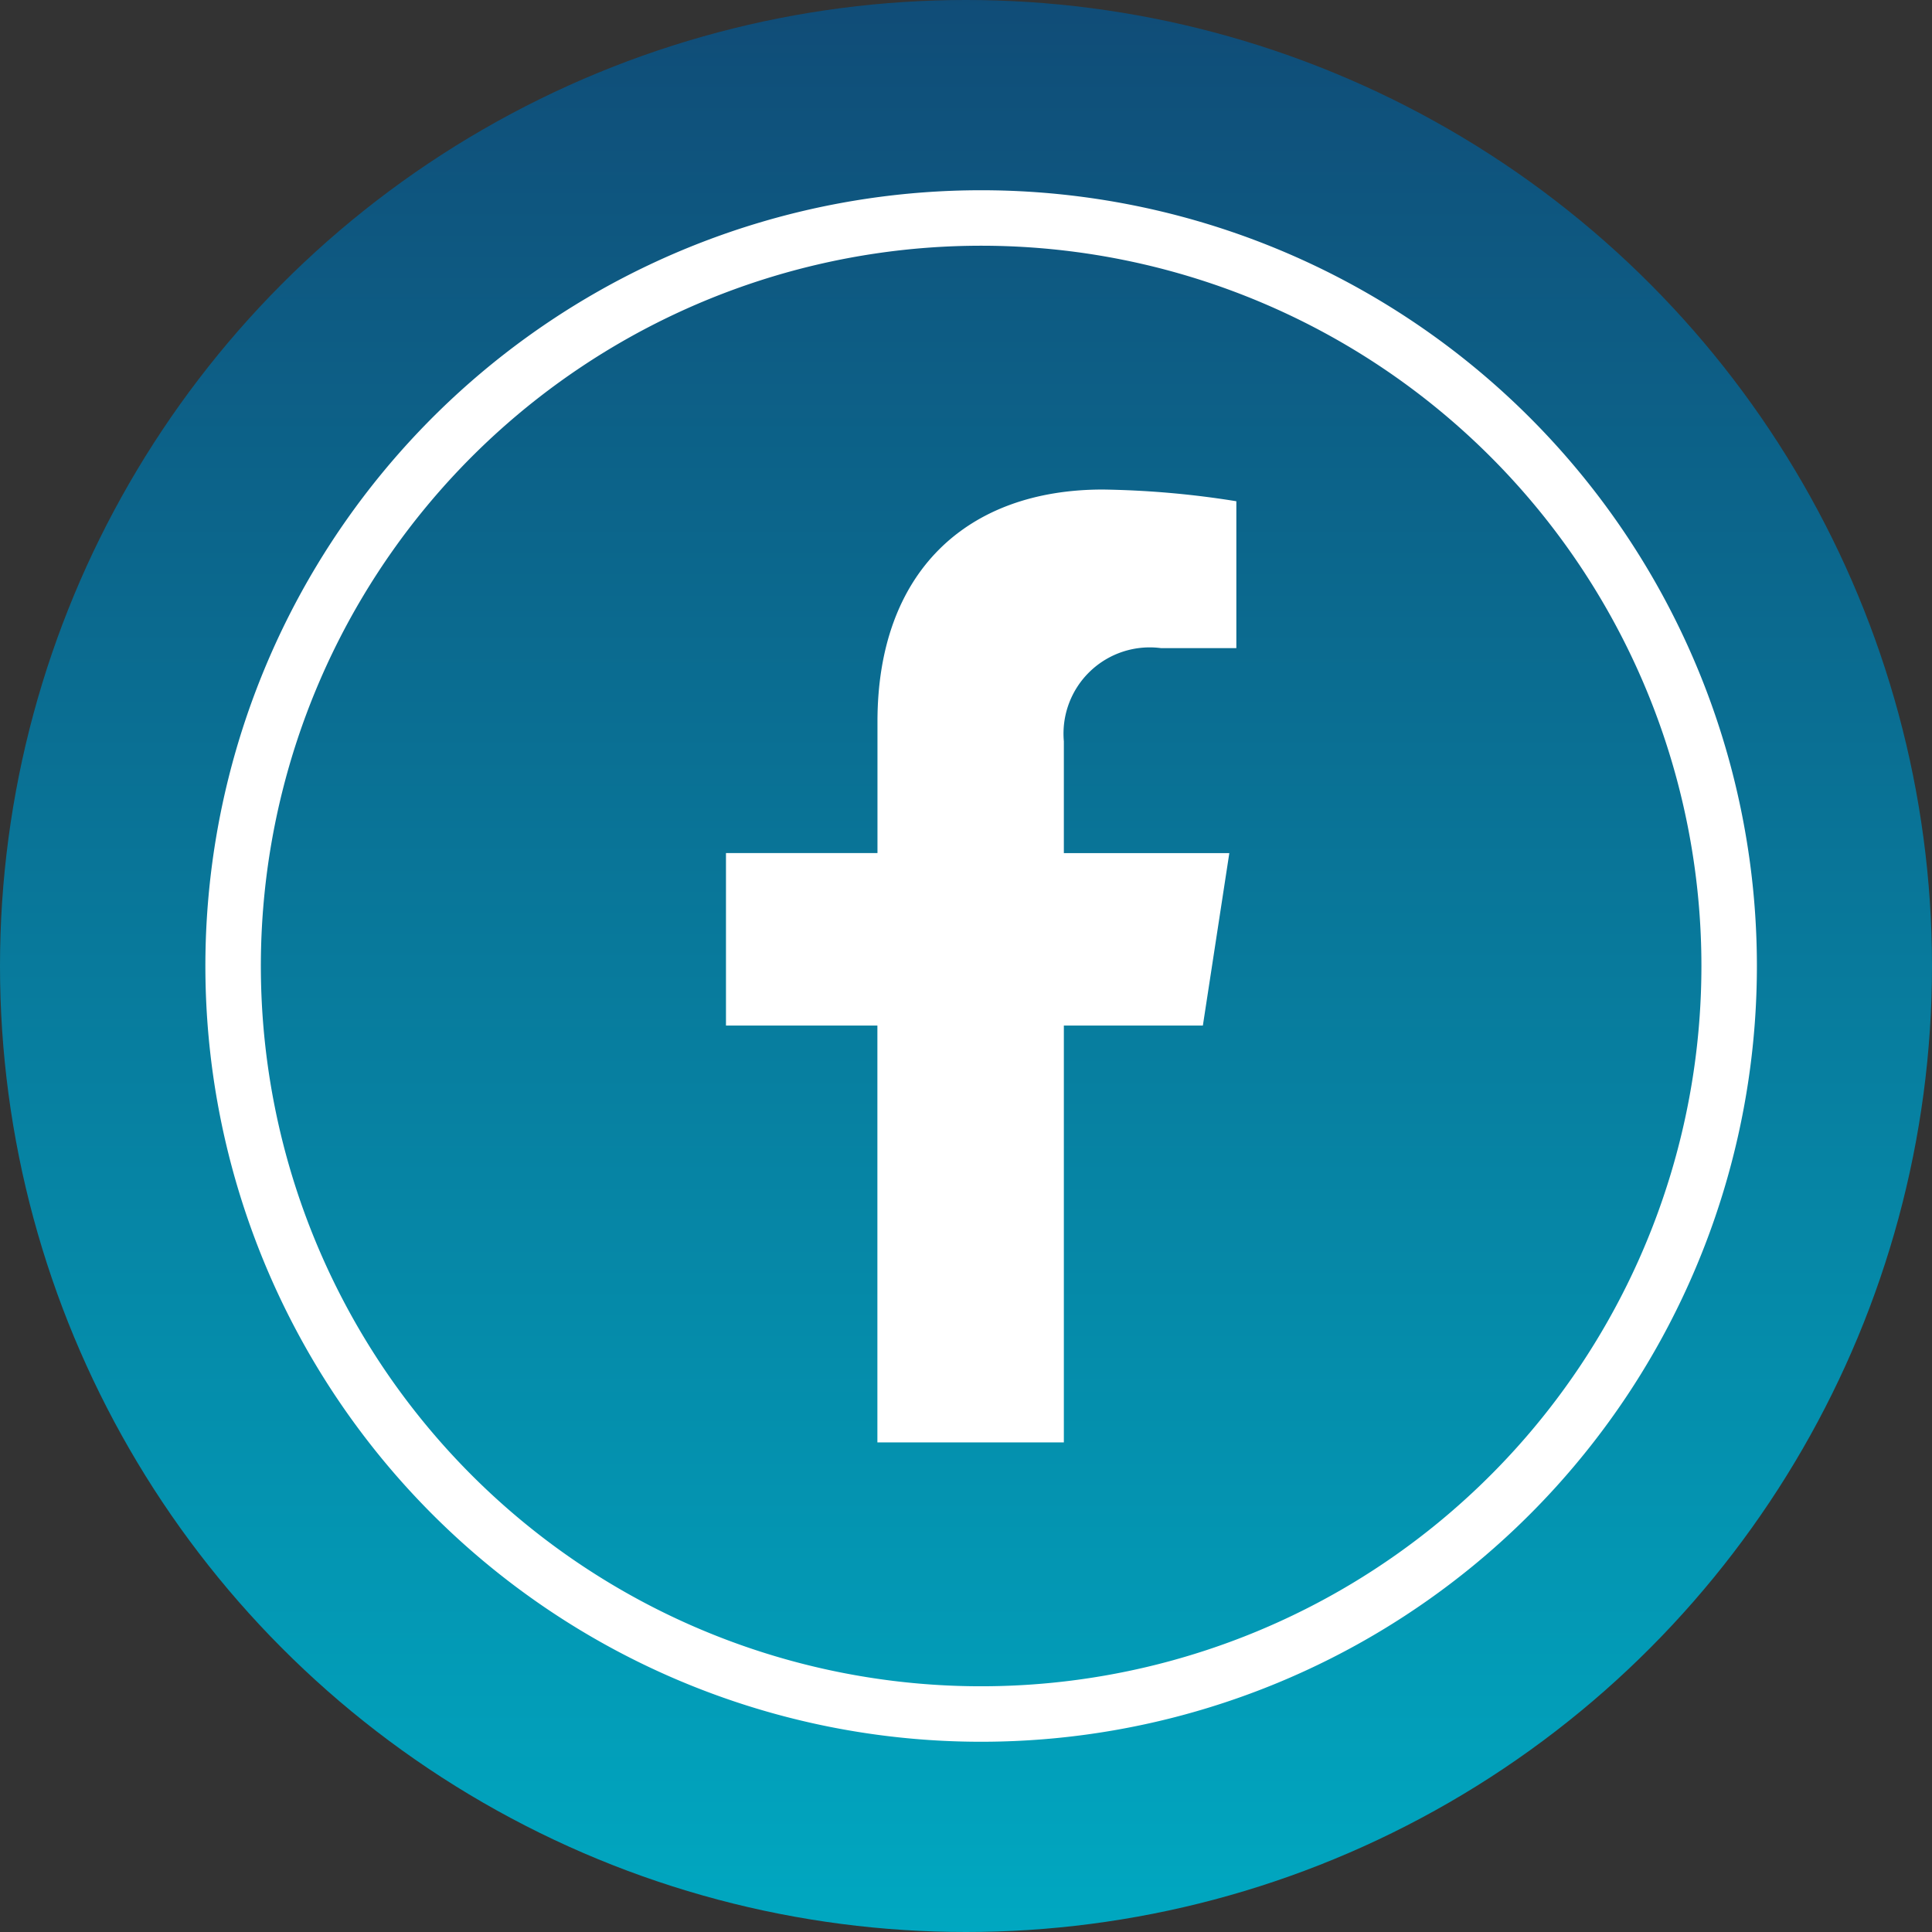 <svg xmlns="http://www.w3.org/2000/svg" xmlns:xlink="http://www.w3.org/1999/xlink" width="49.518" height="49.518" viewBox="0 0 49.518 49.518">
  <rect x="0" y="0" width="49.518" height="49.518" fill="#333333" stroke="none"/>
  <defs>
    <linearGradient id="linear-gradient" x1="0.5" x2="0.5" y2="1" gradientUnits="objectBoundingBox">
      <stop offset="0" stop-color="#104c77"/>
      <stop offset="1" stop-color="#00a8c1"/>
    </linearGradient>
    <clipPath id="clip-path">
      <circle id="Ellisse_7" data-name="Ellisse 7" cx="24.759" cy="24.759" r="24.759" transform="translate(229.589 0)" fill="url(#linear-gradient)"/>
    </clipPath>
  </defs>
  <g id="Raggruppa_117" data-name="Raggruppa 117" transform="translate(-819.612 -8573.54)">
    <g id="Raggruppa_115" data-name="Raggruppa 115" transform="translate(590.023 8573.54)" style="mix-blend-mode: normal;isolation: isolate">
      <g id="Raggruppa_106" data-name="Raggruppa 106" clip-path="url(#clip-path)">
        <rect id="Rettangolo_112" data-name="Rettangolo 112" width="49.518" height="49.518" transform="translate(229.589 0)" fill="url(#linear-gradient)"/>
      </g>
    </g>
    <g id="Raggruppa_114" data-name="Raggruppa 114">
      <path id="Tracciato_393" data-name="Tracciato 393" d="M43.931,24.759A19.172,19.172,0,1,1,24.759,5.587,19.172,19.172,0,0,1,43.931,24.759Z" transform="translate(820 8573.54)" fill="none" stroke="#fff" stroke-width="1.422"/>
      <path id="Tracciato_394" data-name="Tracciato 394" d="M26.879,36.97V26.286h3.563l.678-4.42H26.879V19a2.21,2.21,0,0,1,2.492-2.388H31.3V12.847a23.49,23.49,0,0,0-3.423-.3c-3.492,0-5.775,2.117-5.775,5.949v3.369H18.219v4.42H22.1V36.97Z" transform="translate(820 8573.54)" fill="#fff"/>
    </g>
  </g>
</svg>
